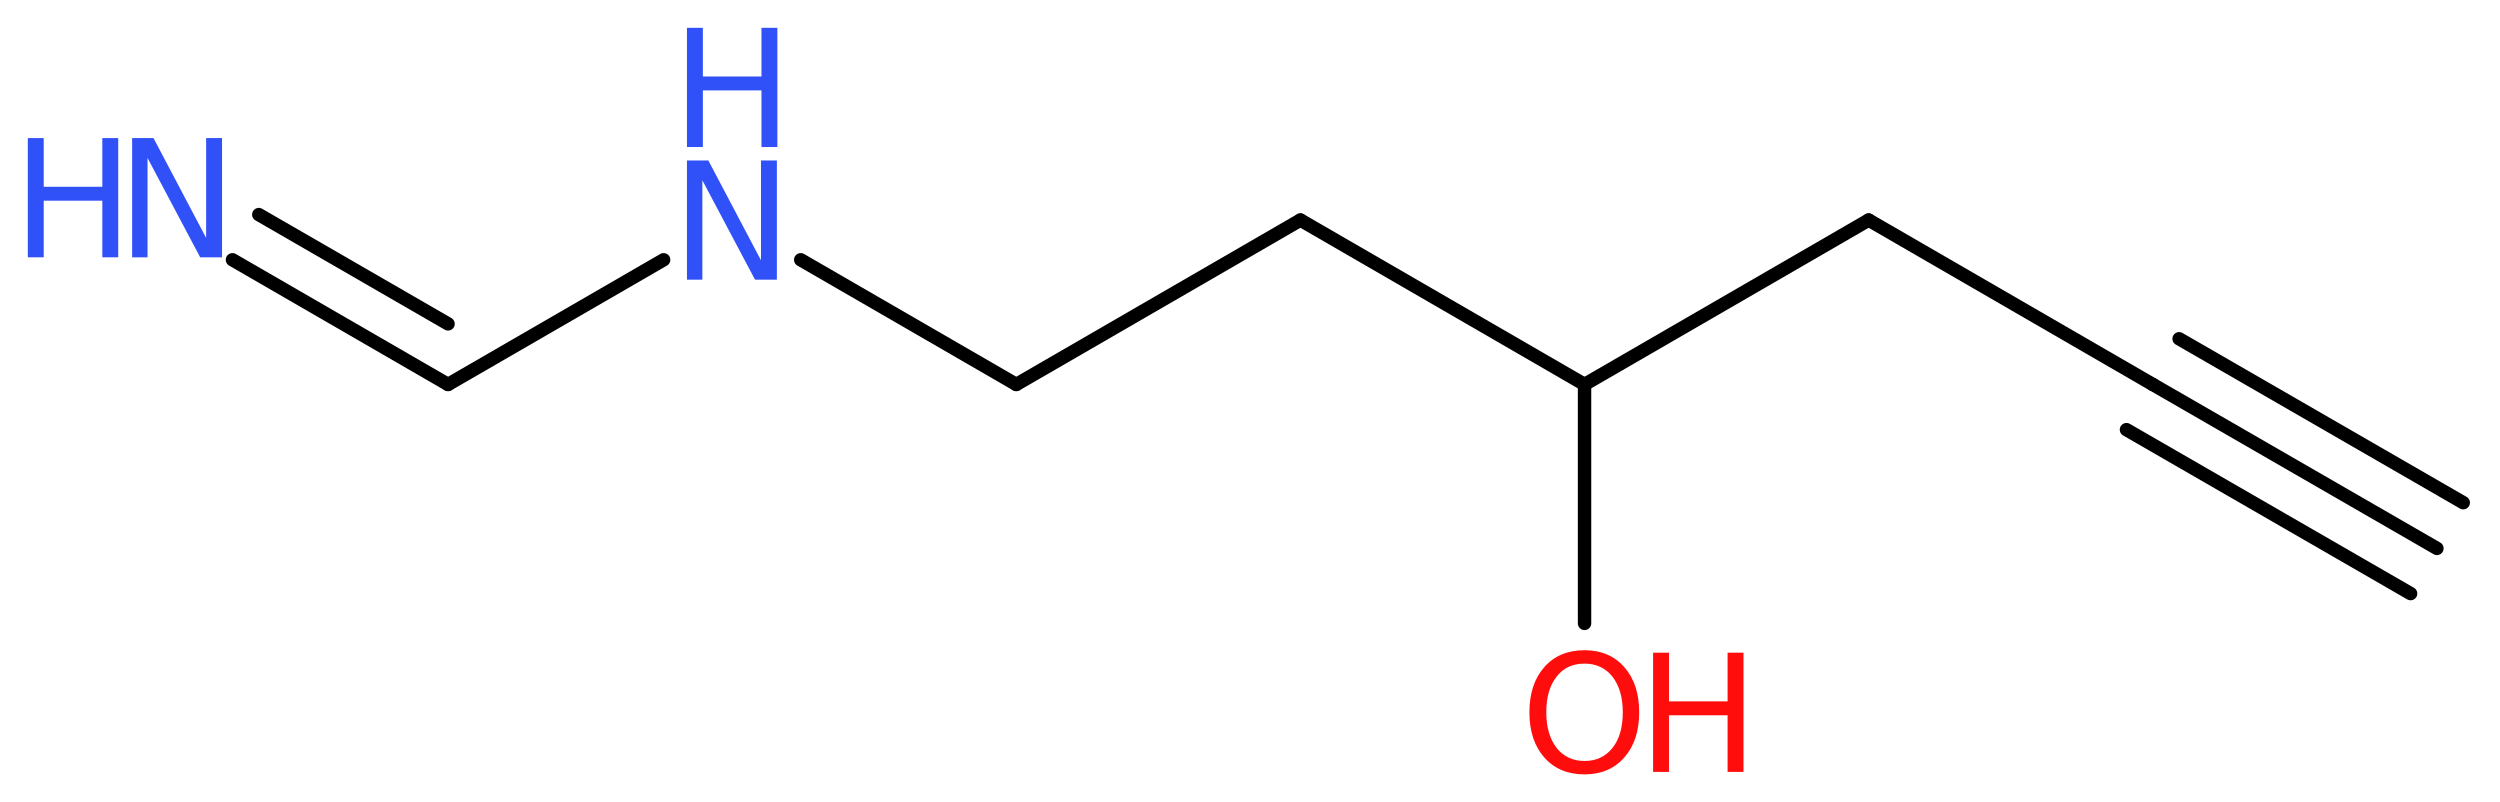 <?xml version='1.0' encoding='UTF-8'?>
<!DOCTYPE svg PUBLIC "-//W3C//DTD SVG 1.1//EN" "http://www.w3.org/Graphics/SVG/1.1/DTD/svg11.dtd">
<svg version='1.2' xmlns='http://www.w3.org/2000/svg' xmlns:xlink='http://www.w3.org/1999/xlink' width='50.33mm' height='16.15mm' viewBox='0 0 50.33 16.15'>
  <desc>Generated by the Chemistry Development Kit (http://github.com/cdk)</desc>
  <g stroke-linecap='round' stroke-linejoin='round' stroke='#000000' stroke-width='.27' fill='#3050F8'>
    <rect x='.0' y='.0' width='51.0' height='17.0' fill='#FFFFFF' stroke='none'/>
    <g id='mol1' class='mol'>
      <g id='mol1bnd1' class='bond'>
        <line x1='49.06' y1='11.04' x2='43.34' y2='7.74'/>
        <line x1='48.53' y1='11.95' x2='42.81' y2='8.65'/>
        <line x1='49.59' y1='10.12' x2='43.87' y2='6.82'/>
      </g>
      <line id='mol1bnd2' class='bond' x1='43.34' y1='7.74' x2='37.62' y2='4.43'/>
      <line id='mol1bnd3' class='bond' x1='37.62' y1='4.43' x2='31.9' y2='7.74'/>
      <line id='mol1bnd4' class='bond' x1='31.9' y1='7.74' x2='31.9' y2='12.55'/>
      <line id='mol1bnd5' class='bond' x1='31.9' y1='7.74' x2='26.18' y2='4.43'/>
      <line id='mol1bnd6' class='bond' x1='26.18' y1='4.43' x2='20.46' y2='7.74'/>
      <line id='mol1bnd7' class='bond' x1='20.46' y1='7.74' x2='16.12' y2='5.23'/>
      <line id='mol1bnd8' class='bond' x1='13.36' y1='5.23' x2='9.02' y2='7.74'/>
      <g id='mol1bnd9' class='bond'>
        <line x1='9.02' y1='7.74' x2='4.68' y2='5.23'/>
        <line x1='9.02' y1='6.52' x2='5.21' y2='4.32'/>
      </g>
      <g id='mol1atm5' class='atom'>
        <path d='M31.9 13.36q-.36 .0 -.56 .26q-.21 .26 -.21 .72q.0 .45 .21 .72q.21 .26 .56 .26q.35 .0 .56 -.26q.21 -.26 .21 -.72q.0 -.45 -.21 -.72q-.21 -.26 -.56 -.26zM31.9 13.09q.5 .0 .8 .34q.3 .34 .3 .91q.0 .57 -.3 .91q-.3 .34 -.8 .34q-.51 .0 -.81 -.34q-.3 -.34 -.3 -.91q.0 -.57 .3 -.91q.3 -.34 .81 -.34z' stroke='none' fill='#FF0D0D'/>
        <path d='M33.28 13.14h.32v.98h1.18v-.98h.32v2.4h-.32v-1.14h-1.18v1.14h-.32v-2.4z' stroke='none' fill='#FF0D0D'/>
      </g>
      <g id='mol1atm8' class='atom'>
        <path d='M13.83 3.23h.43l1.06 2.01v-2.01h.32v2.4h-.44l-1.06 -2.0v2.0h-.31v-2.4z' stroke='none'/>
        <path d='M13.83 .56h.32v.98h1.18v-.98h.32v2.4h-.32v-1.14h-1.18v1.14h-.32v-2.4z' stroke='none'/>
      </g>
      <g id='mol1atm10' class='atom'>
        <path d='M2.66 2.78h.43l1.06 2.01v-2.01h.32v2.4h-.44l-1.06 -2.0v2.0h-.31v-2.4z' stroke='none'/>
        <path d='M.56 2.78h.32v.98h1.18v-.98h.32v2.4h-.32v-1.14h-1.18v1.14h-.32v-2.4z' stroke='none'/>
      </g>
    </g>
  </g>
</svg>
